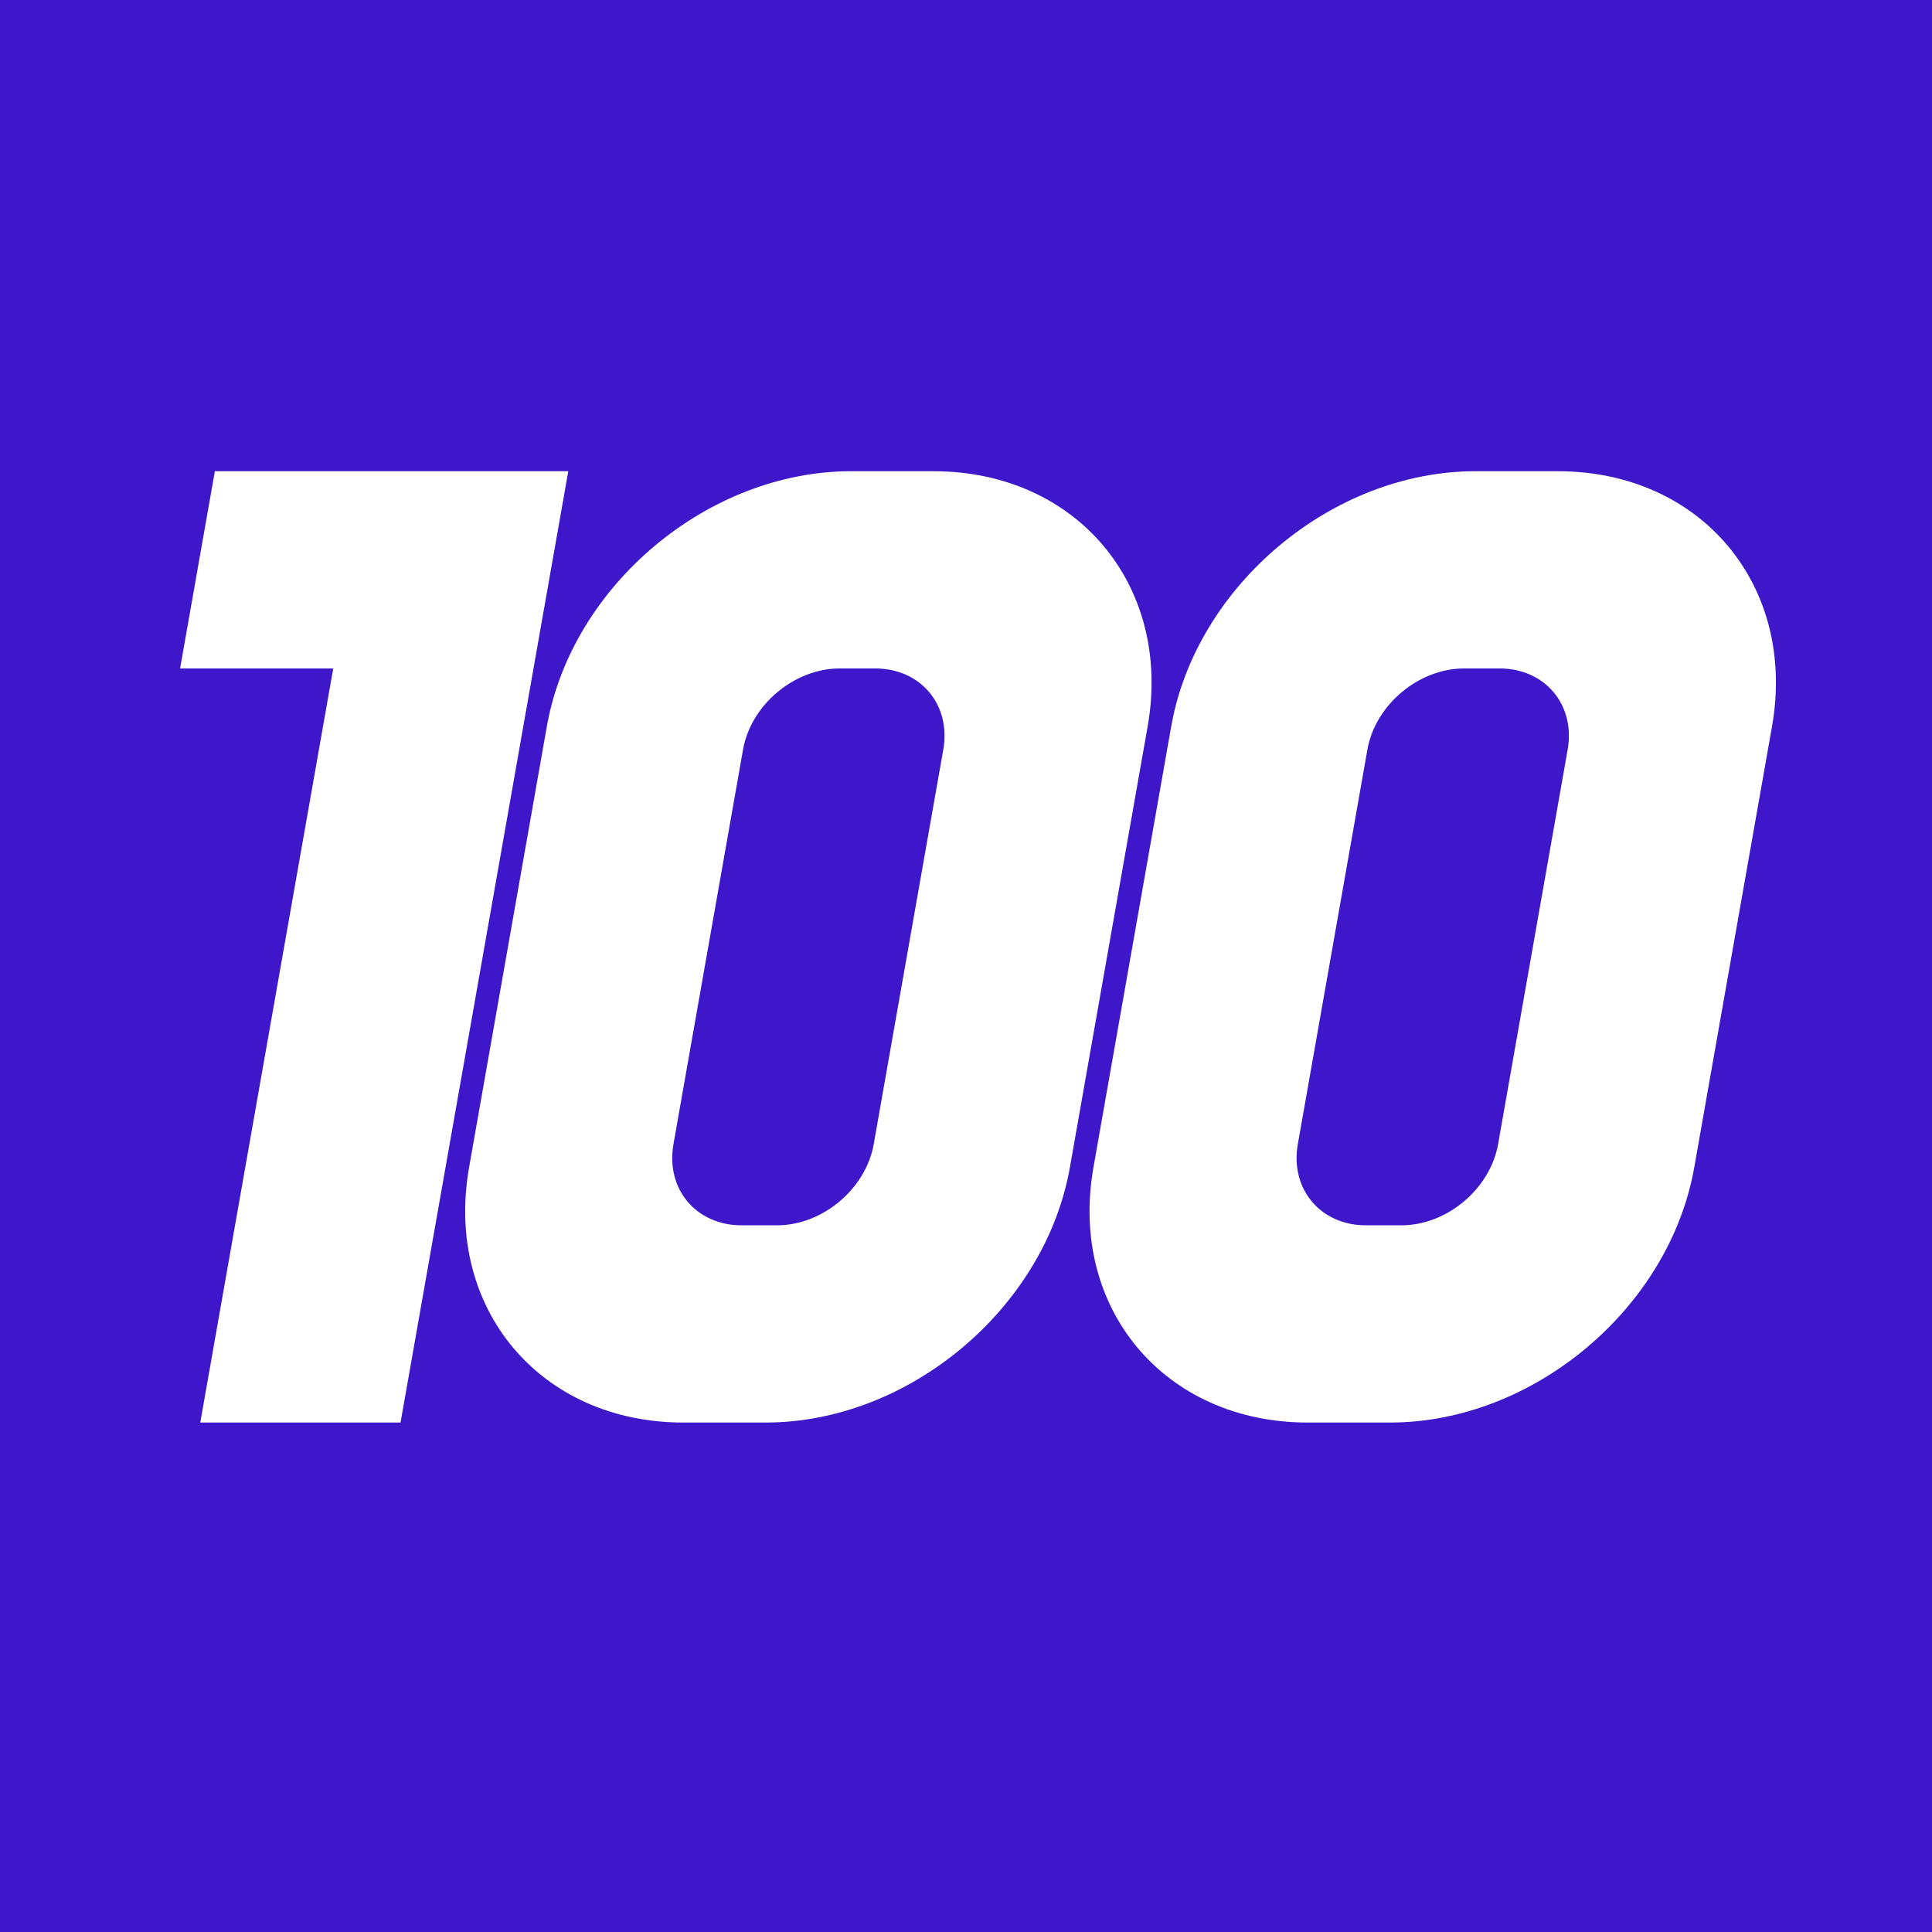 <svg width="164" height="164" viewBox="0 0 164 164" fill="none" xmlns="http://www.w3.org/2000/svg">
<rect width="164" height="164" fill="#3D17C9"/>
<path d="M15.287 56.742L18.239 40H48.239L34 120.754H17L28.287 56.742H15.287Z" fill="white"/>
<path fill-rule="evenodd" clip-rule="evenodd" d="M72.239 40C60.089 40 48.529 49.7 46.419 61.666L39.82 99.088C37.711 111.054 45.85 120.754 58 120.754H65C77.15 120.754 88.71 111.054 90.82 99.088L97.419 61.666C99.529 49.7 91.389 40 79.239 40H72.239ZM74.287 56.742H71.287C67.421 56.742 63.743 59.828 63.072 63.635L57.168 97.119C56.496 100.926 59.086 104.013 62.952 104.013H65.952C69.818 104.013 73.496 100.926 74.168 97.119L80.072 63.635C80.743 59.828 78.153 56.742 74.287 56.742Z" fill="white"/>
<path fill-rule="evenodd" clip-rule="evenodd" d="M125.239 40C113.089 40 101.529 49.7 99.419 61.666L92.82 99.088C90.71 111.054 98.85 120.754 111 120.754H118C130.15 120.754 141.71 111.054 143.82 99.088L150.419 61.666C152.529 49.7 144.39 40 132.239 40H125.239ZM127.287 56.742H124.287C120.421 56.742 116.743 59.828 116.072 63.635L110.168 97.119C109.496 100.926 112.086 104.013 115.952 104.013H118.952C122.818 104.013 126.496 100.926 127.168 97.119L133.072 63.635C133.743 59.828 131.153 56.742 127.287 56.742Z" fill="white"/>
</svg>
